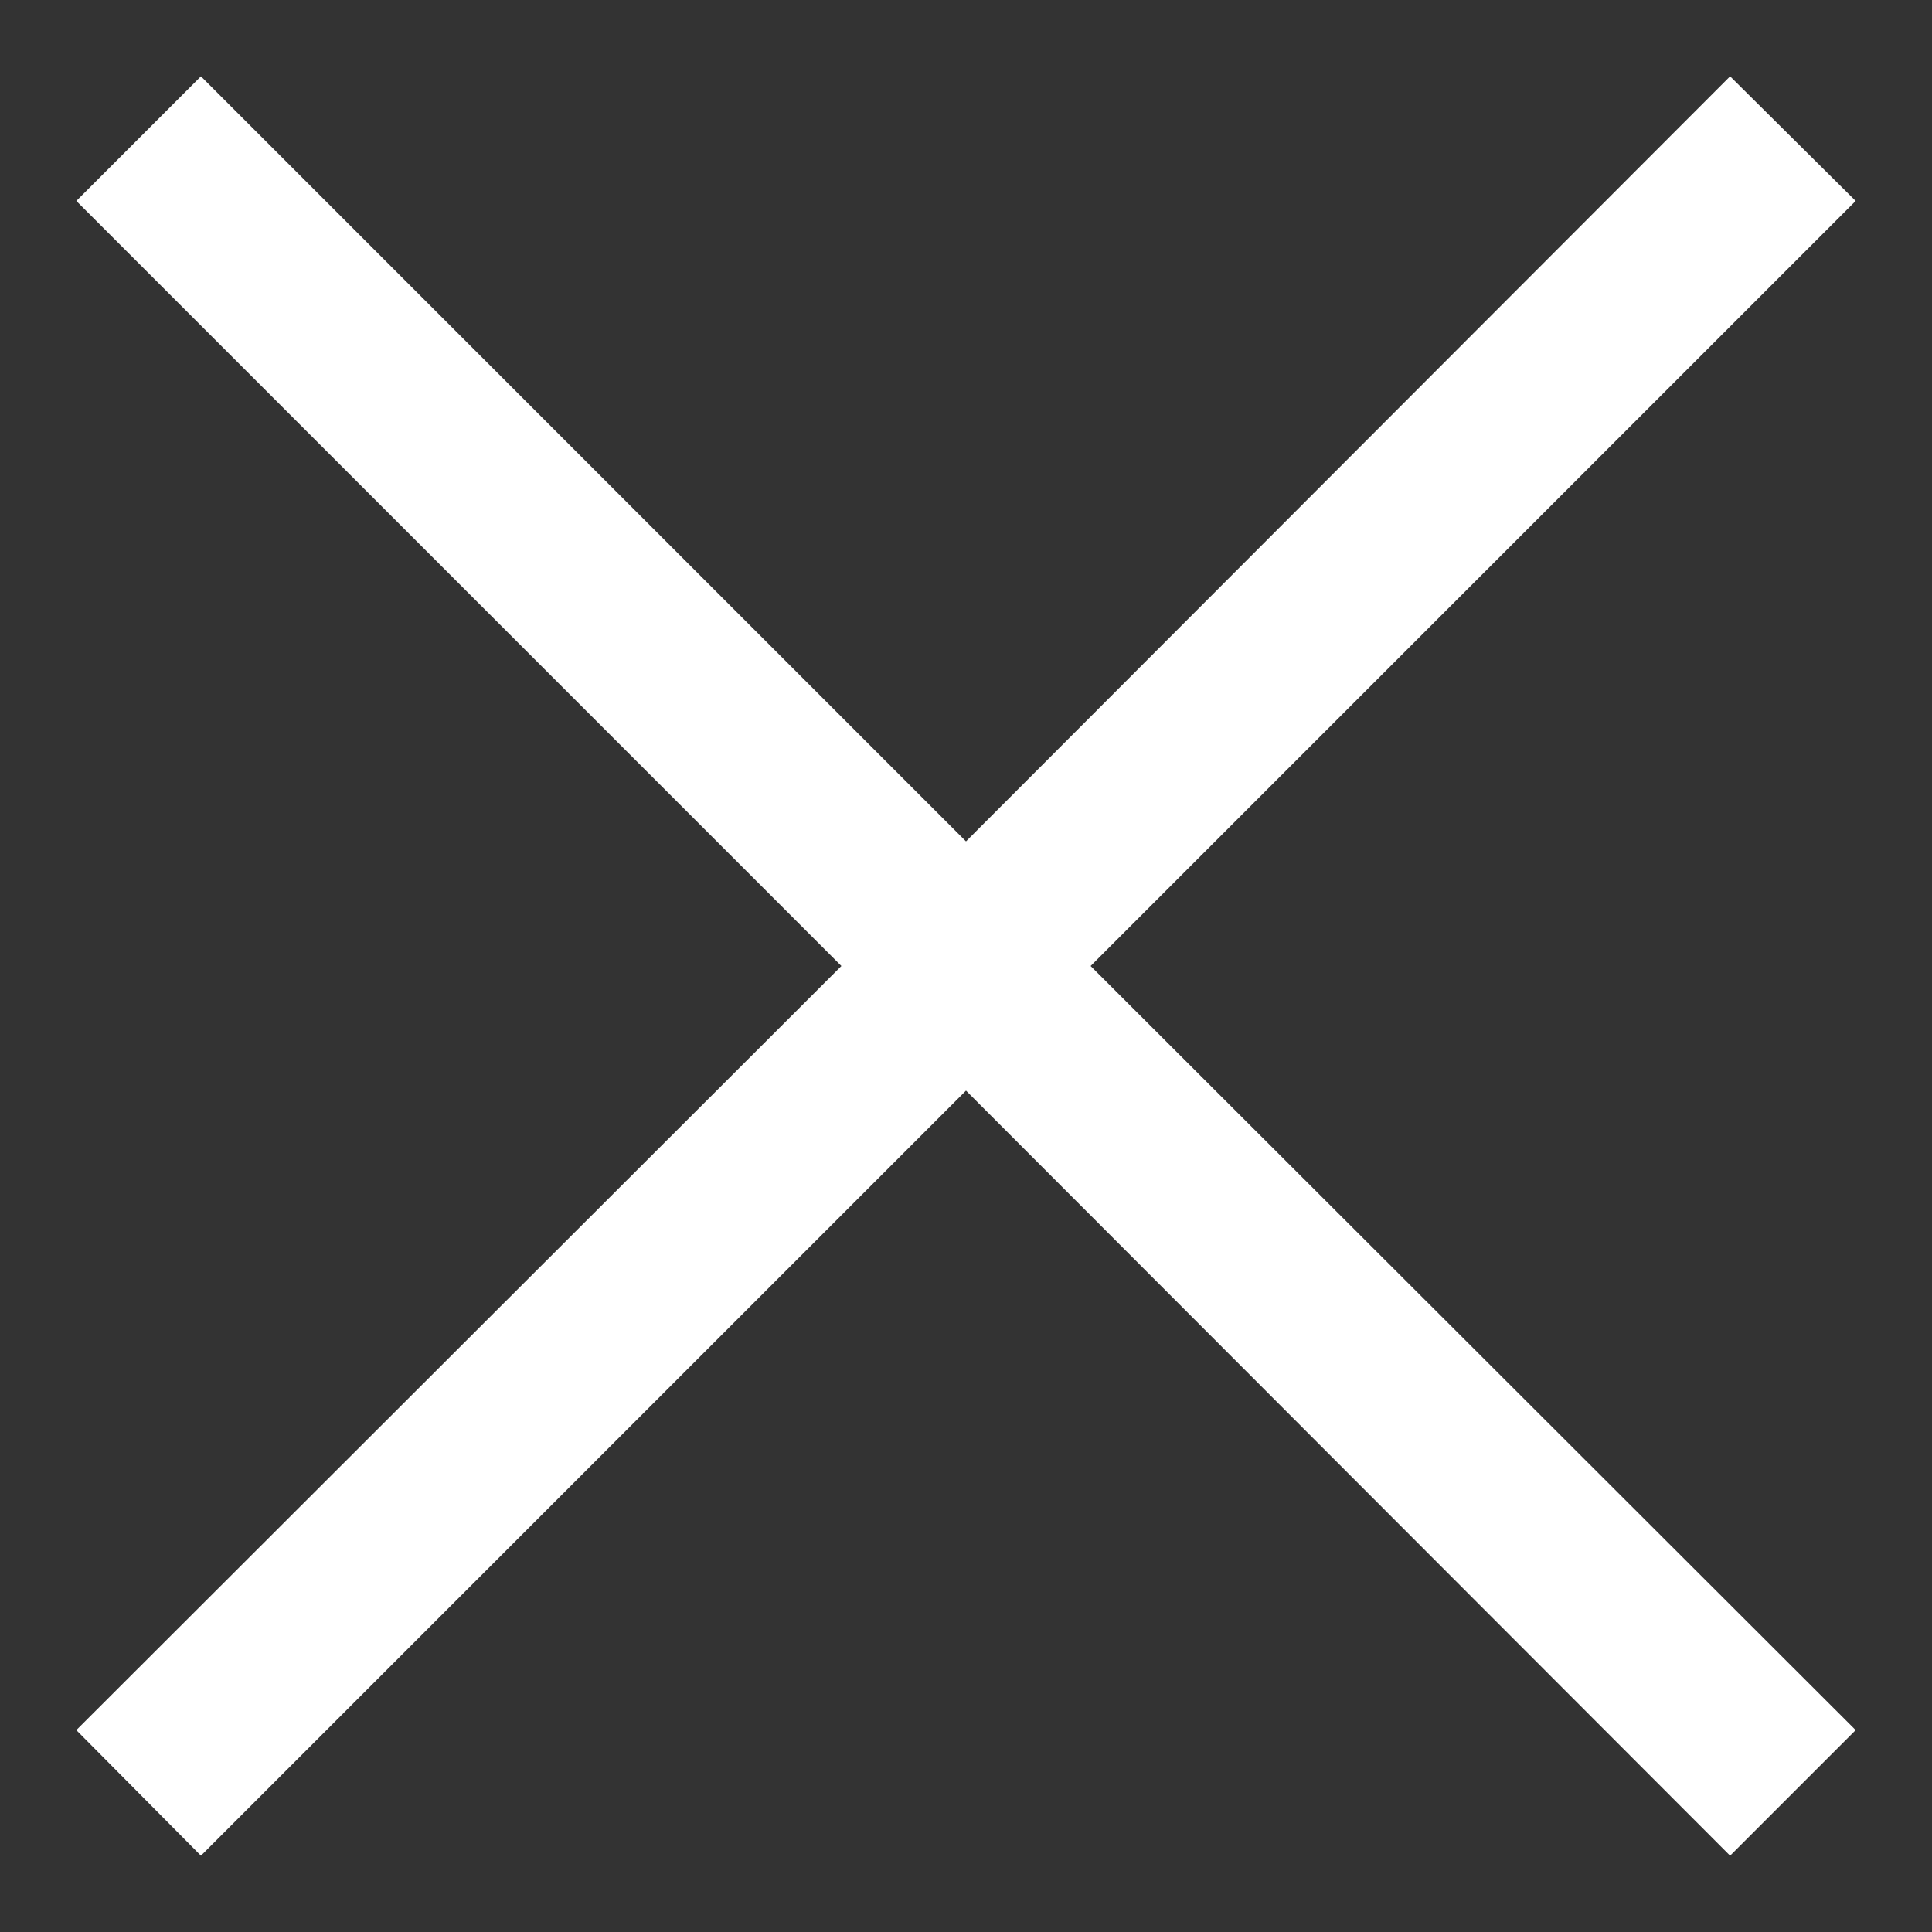 <svg id="Layer_1" data-name="Layer 1" xmlns="http://www.w3.org/2000/svg" viewBox="0 0 20 20"><rect x="0" y="0" width="20" height="20" fill="#333333" stroke="none"/><polygon points="19.21 2.08 17.91 0.79 10 8.71 2.08 0.79 0.79 2.08 8.71 10 0.79 17.91 2.08 19.21 10 11.29 17.91 19.21 19.21 17.91 11.29 10 19.21 2.08" fill="#fff"/></svg>